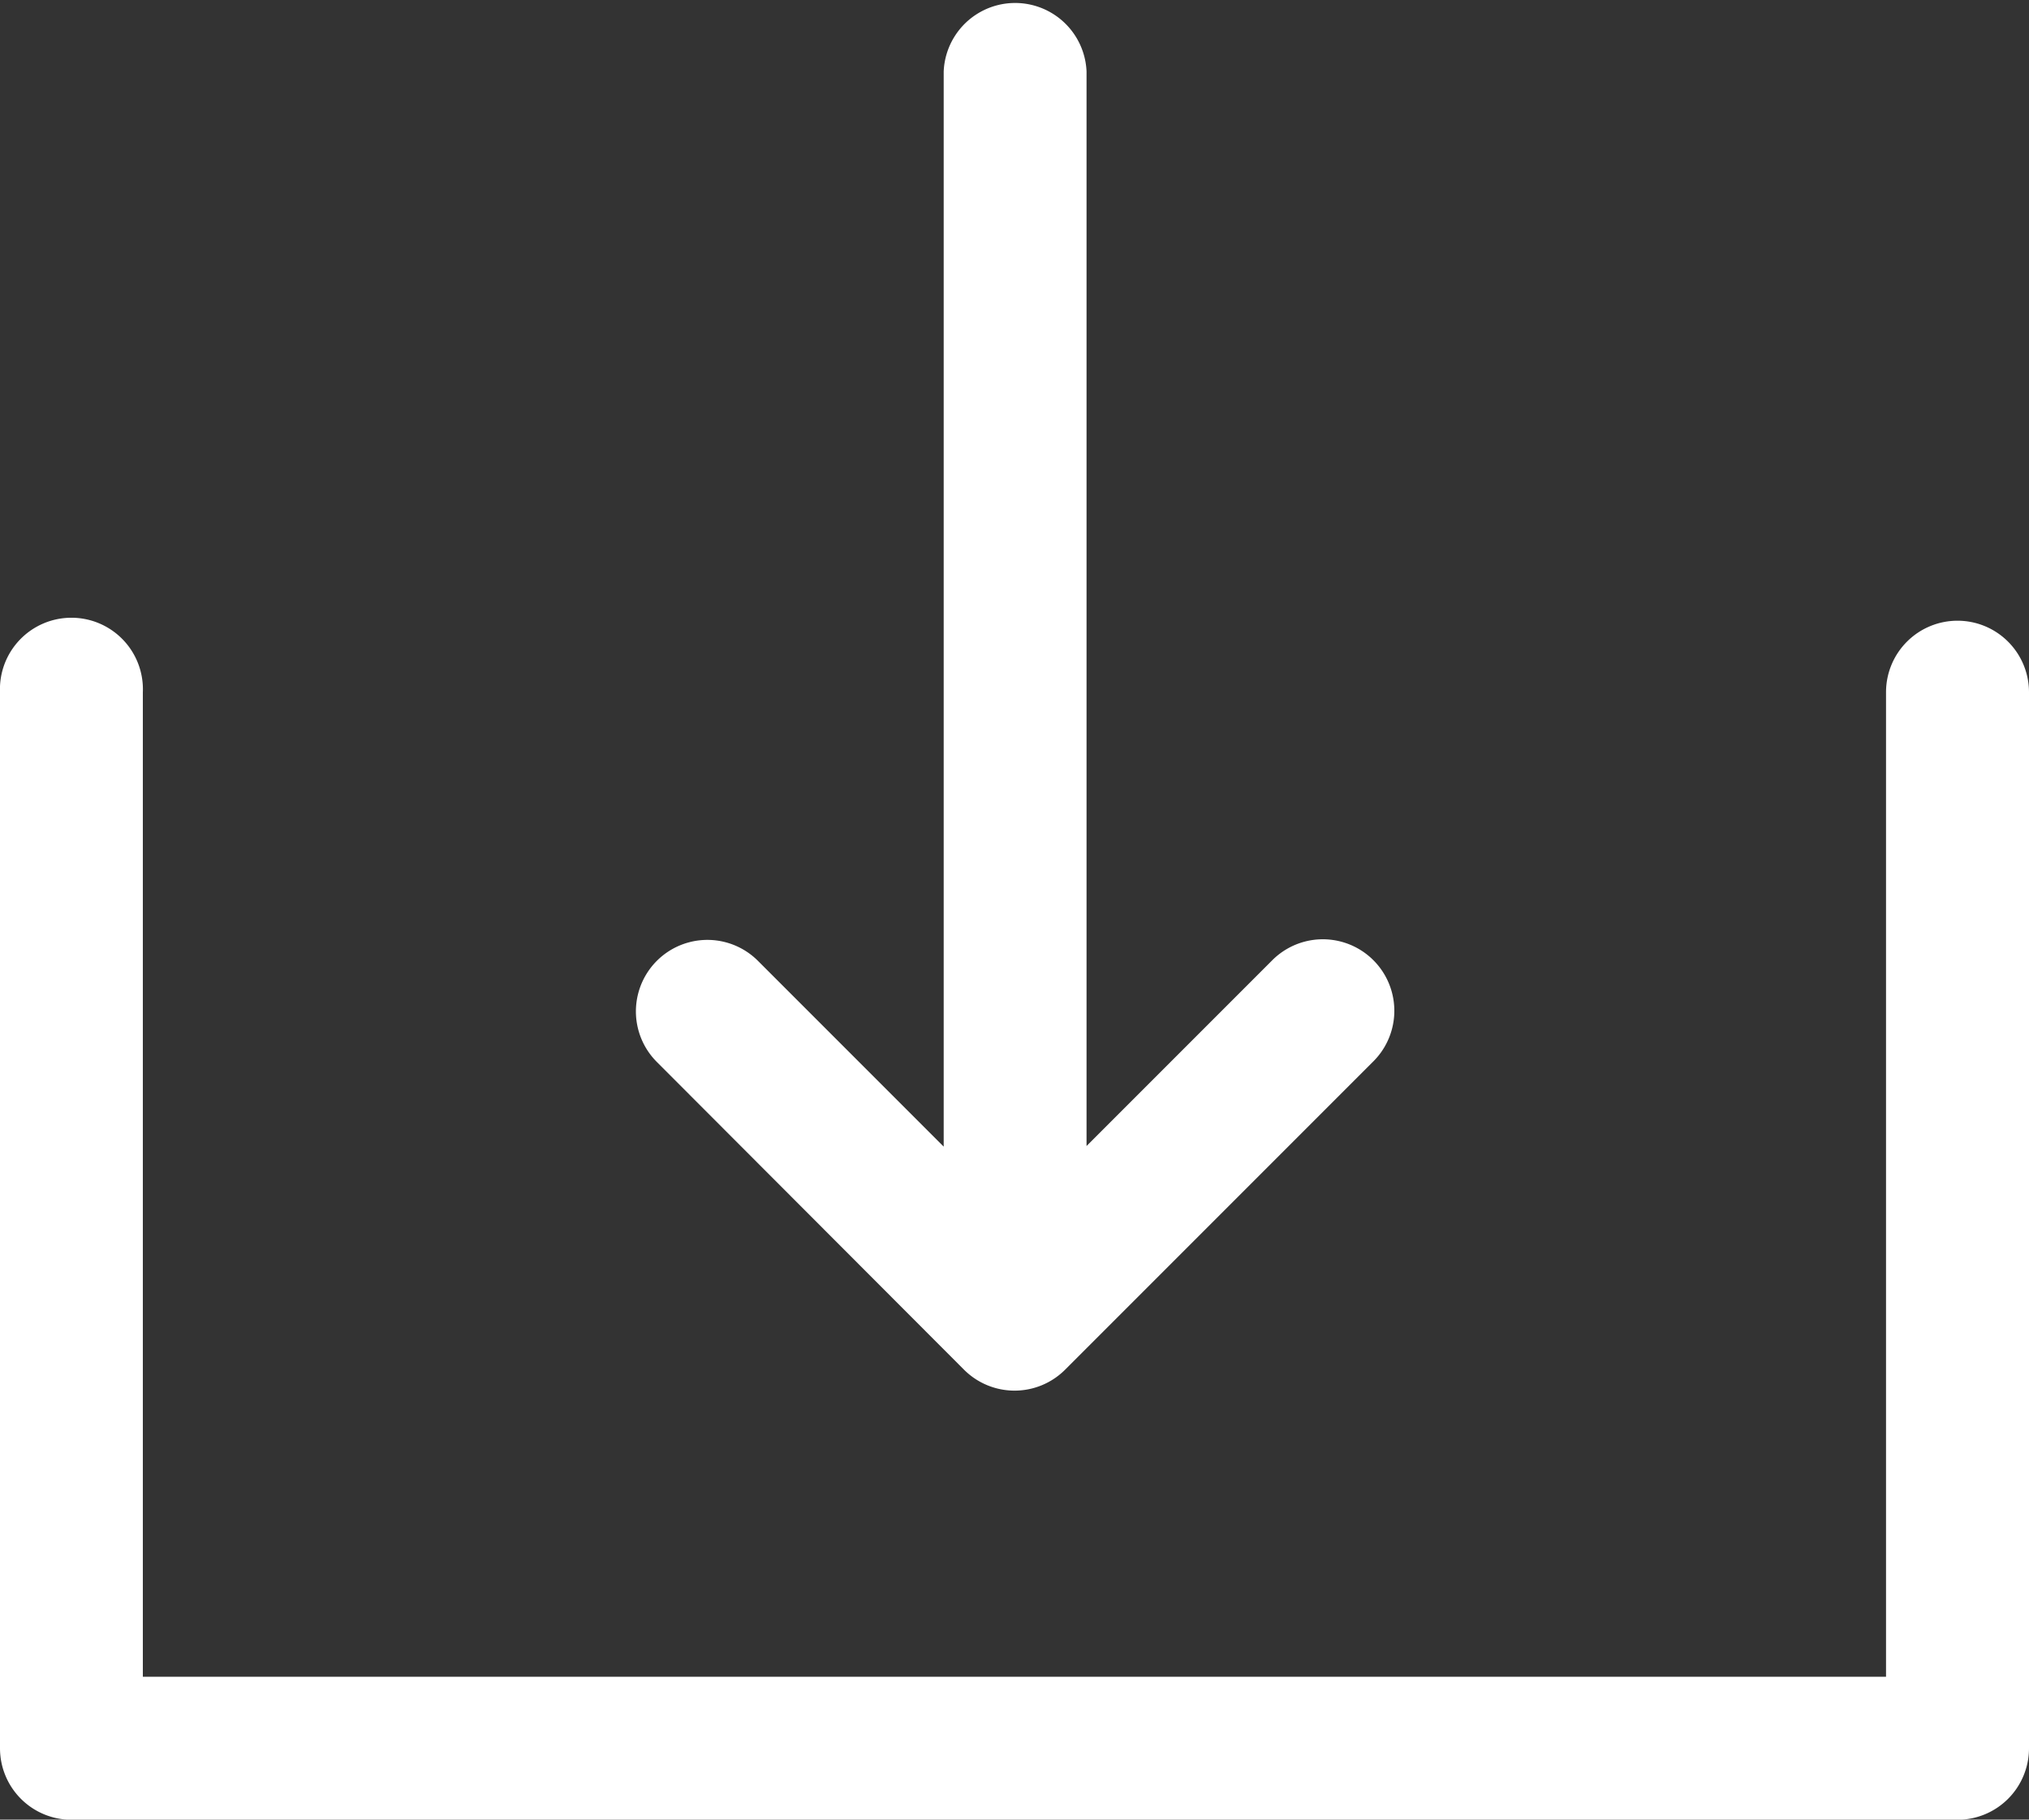 <svg id="DownloadIcon" xmlns="http://www.w3.org/2000/svg" width="16.377" height="14.684" fill="#ffffff" viewBox="0 0 16.377 14.684">
  <rect x="0" y="0" width="16.377" height="14.684" fill="#333333" stroke="none"/>
  <path id="Path_432" data-name="Path 432" d="M15.8,76.146a.577.577,0,0,0-.577.577v7.945H1.153V76.723a.577.577,0,1,0-1.153,0v8.522a.577.577,0,0,0,.577.577H15.8a.577.577,0,0,0,.577-.577V76.723A.577.577,0,0,0,15.8,76.146Z" transform="translate(0 -71.137)" fill="#ffffff"/>
  <path id="Path_433" data-name="Path 433" d="M69.283,22.06a.577.577,0,0,0,.816,0l2.489-2.489a.577.577,0,0,0-.816-.816l-1.5,1.5V11.584a.577.577,0,0,0-1.153,0V20.26l-1.5-1.5a.577.577,0,0,0-.816.816Z" transform="translate(-61.502 -11.007)" fill="#ffffff"/>
</svg>